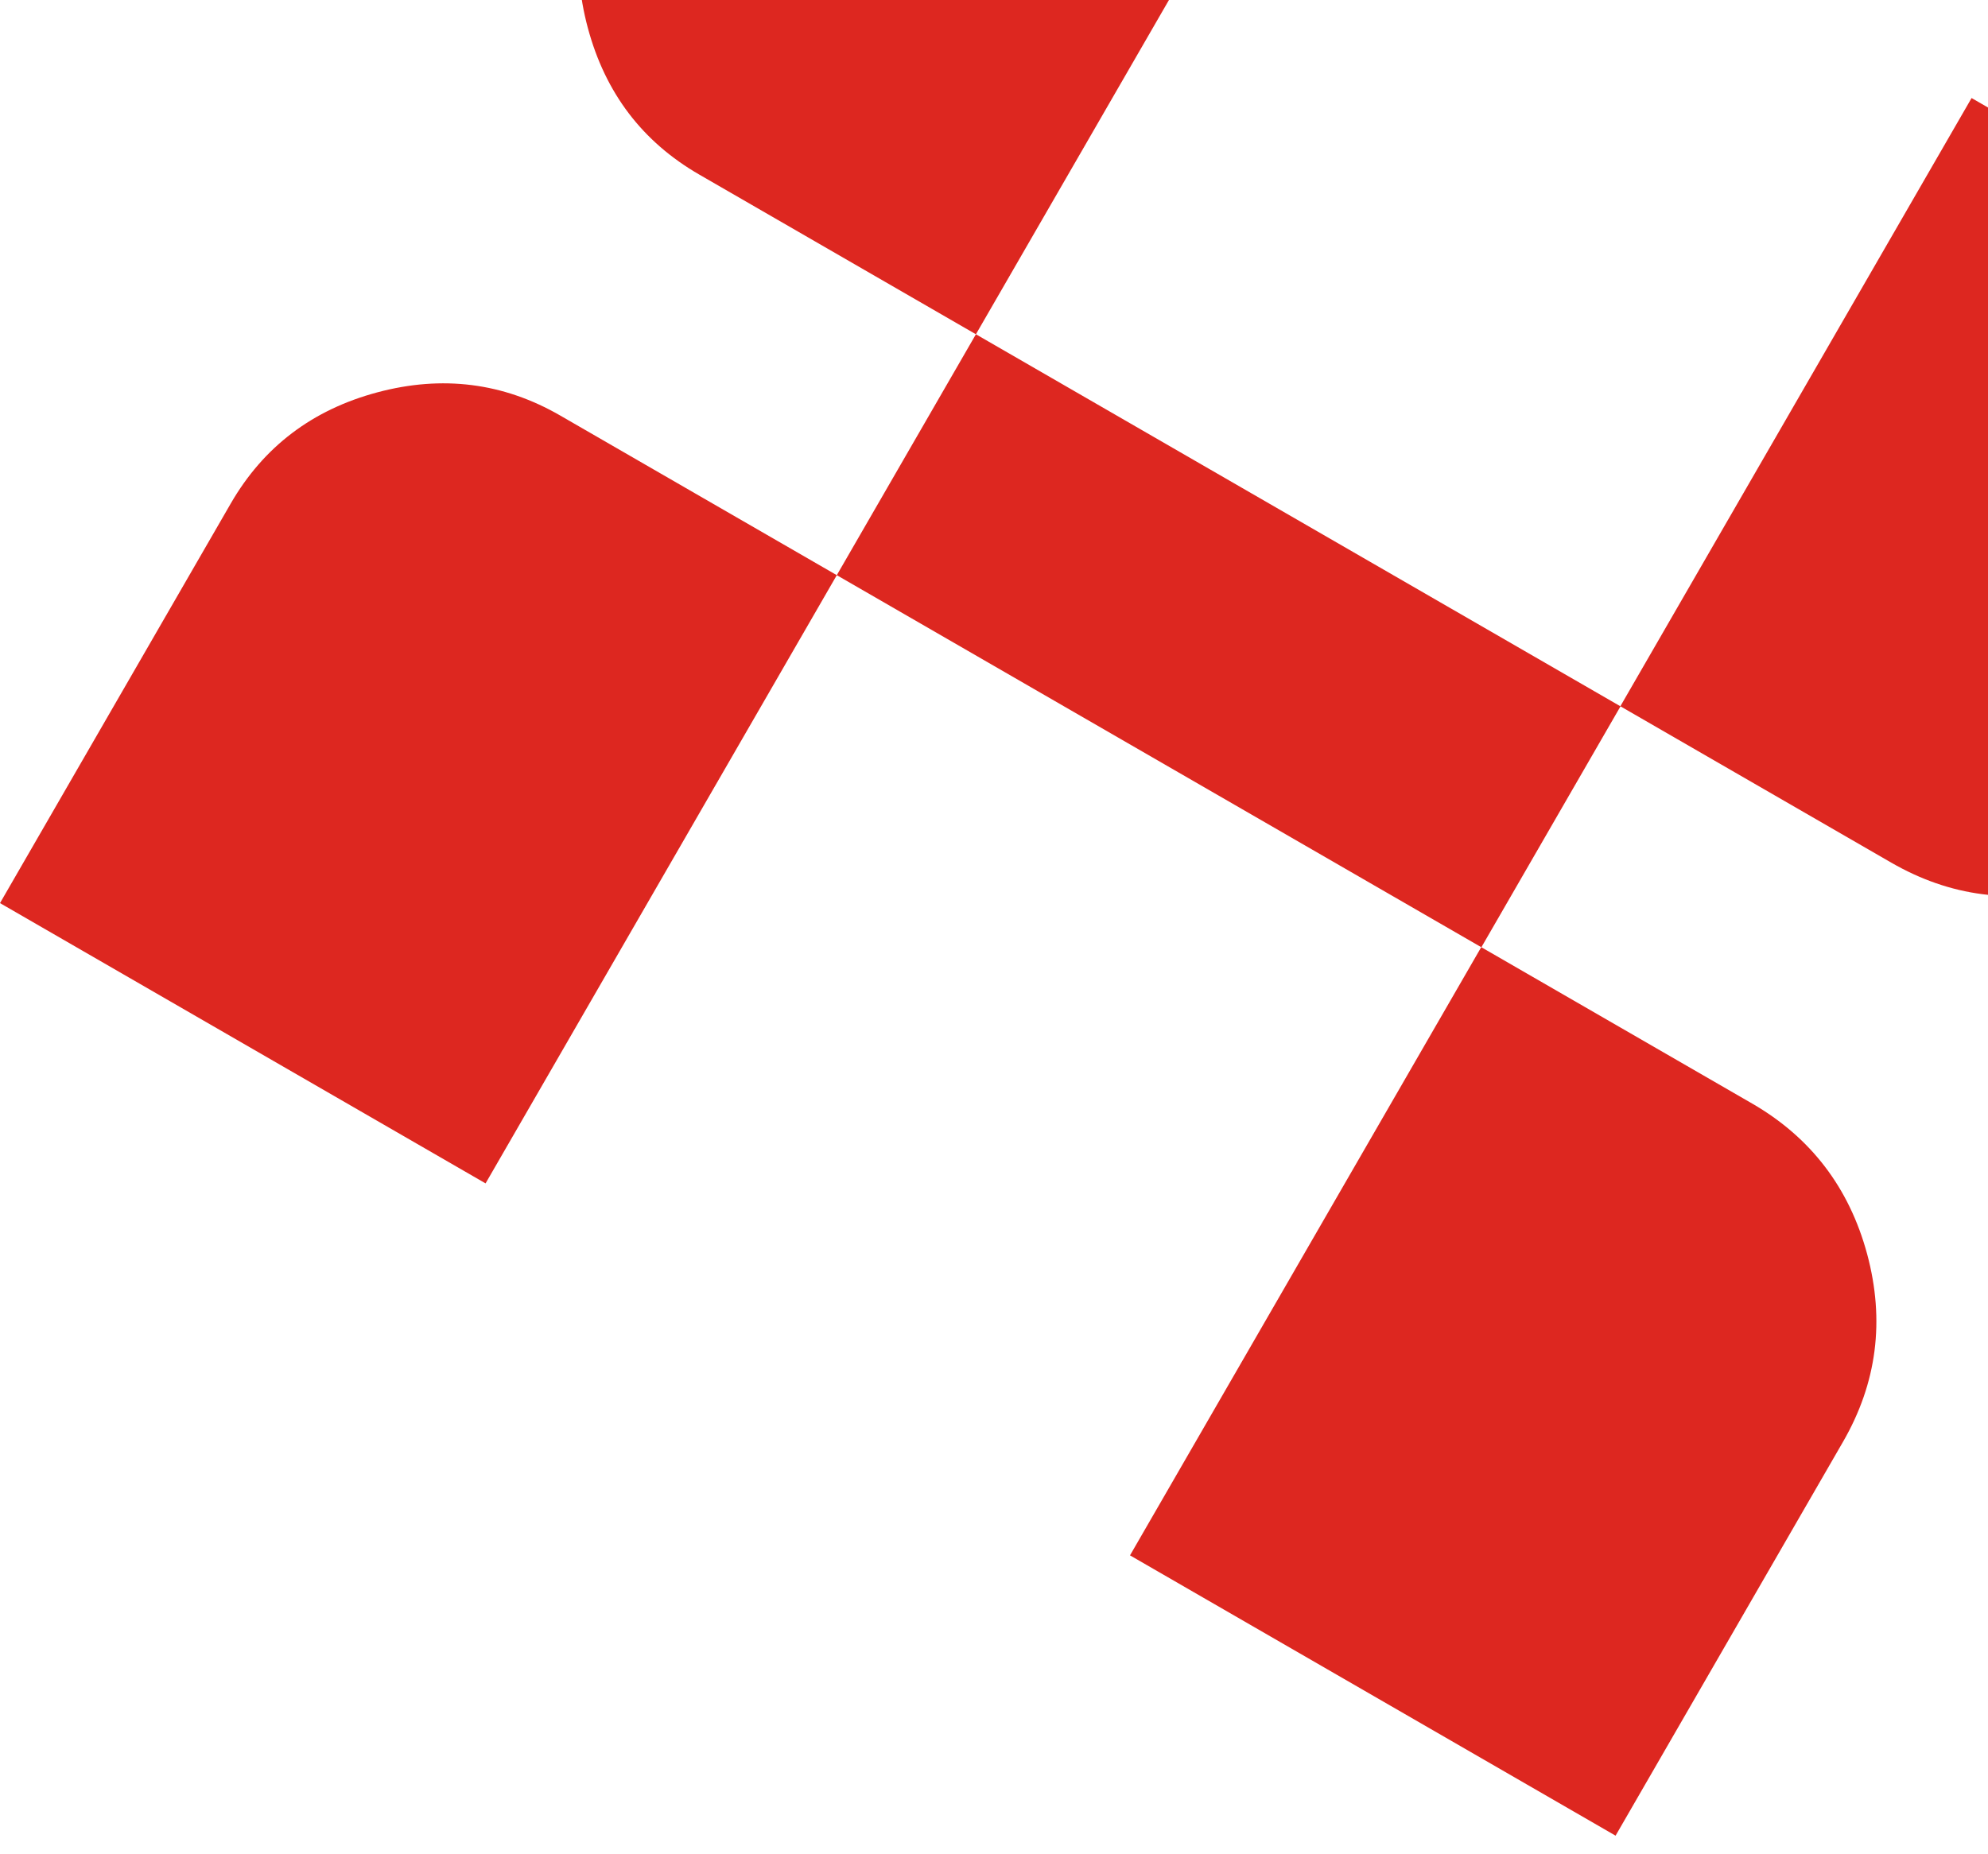 <svg width="104" height="97" viewBox="0 0 104 97" fill="none" xmlns="http://www.w3.org/2000/svg">
<path d="M69.428 -14.334L51.054 17.491L84.767 36.955L103.141 5.13L128.543 19.797L116.648 40.4C114.874 43.472 112.241 45.475 108.769 46.409C105.289 47.339 102.018 46.915 98.934 45.135L84.775 36.96L77.497 49.565L91.656 57.74C94.732 59.516 96.739 62.15 97.678 65.62C98.612 69.099 98.191 72.368 96.413 75.448L84.517 96.052L59.115 81.385L77.489 49.561L43.776 30.096L25.402 61.921L-0 47.255L12.07 26.349C13.784 23.381 16.339 21.439 19.743 20.529C23.135 19.623 26.326 20.022 29.306 21.742L43.776 30.096L51.054 17.491L36.584 9.136C33.604 7.416 31.666 4.865 30.752 1.461C29.841 -1.929 30.237 -5.118 31.955 -8.094L44.025 -29L69.428 -14.334Z" fill="#DD2720"/>
</svg>
